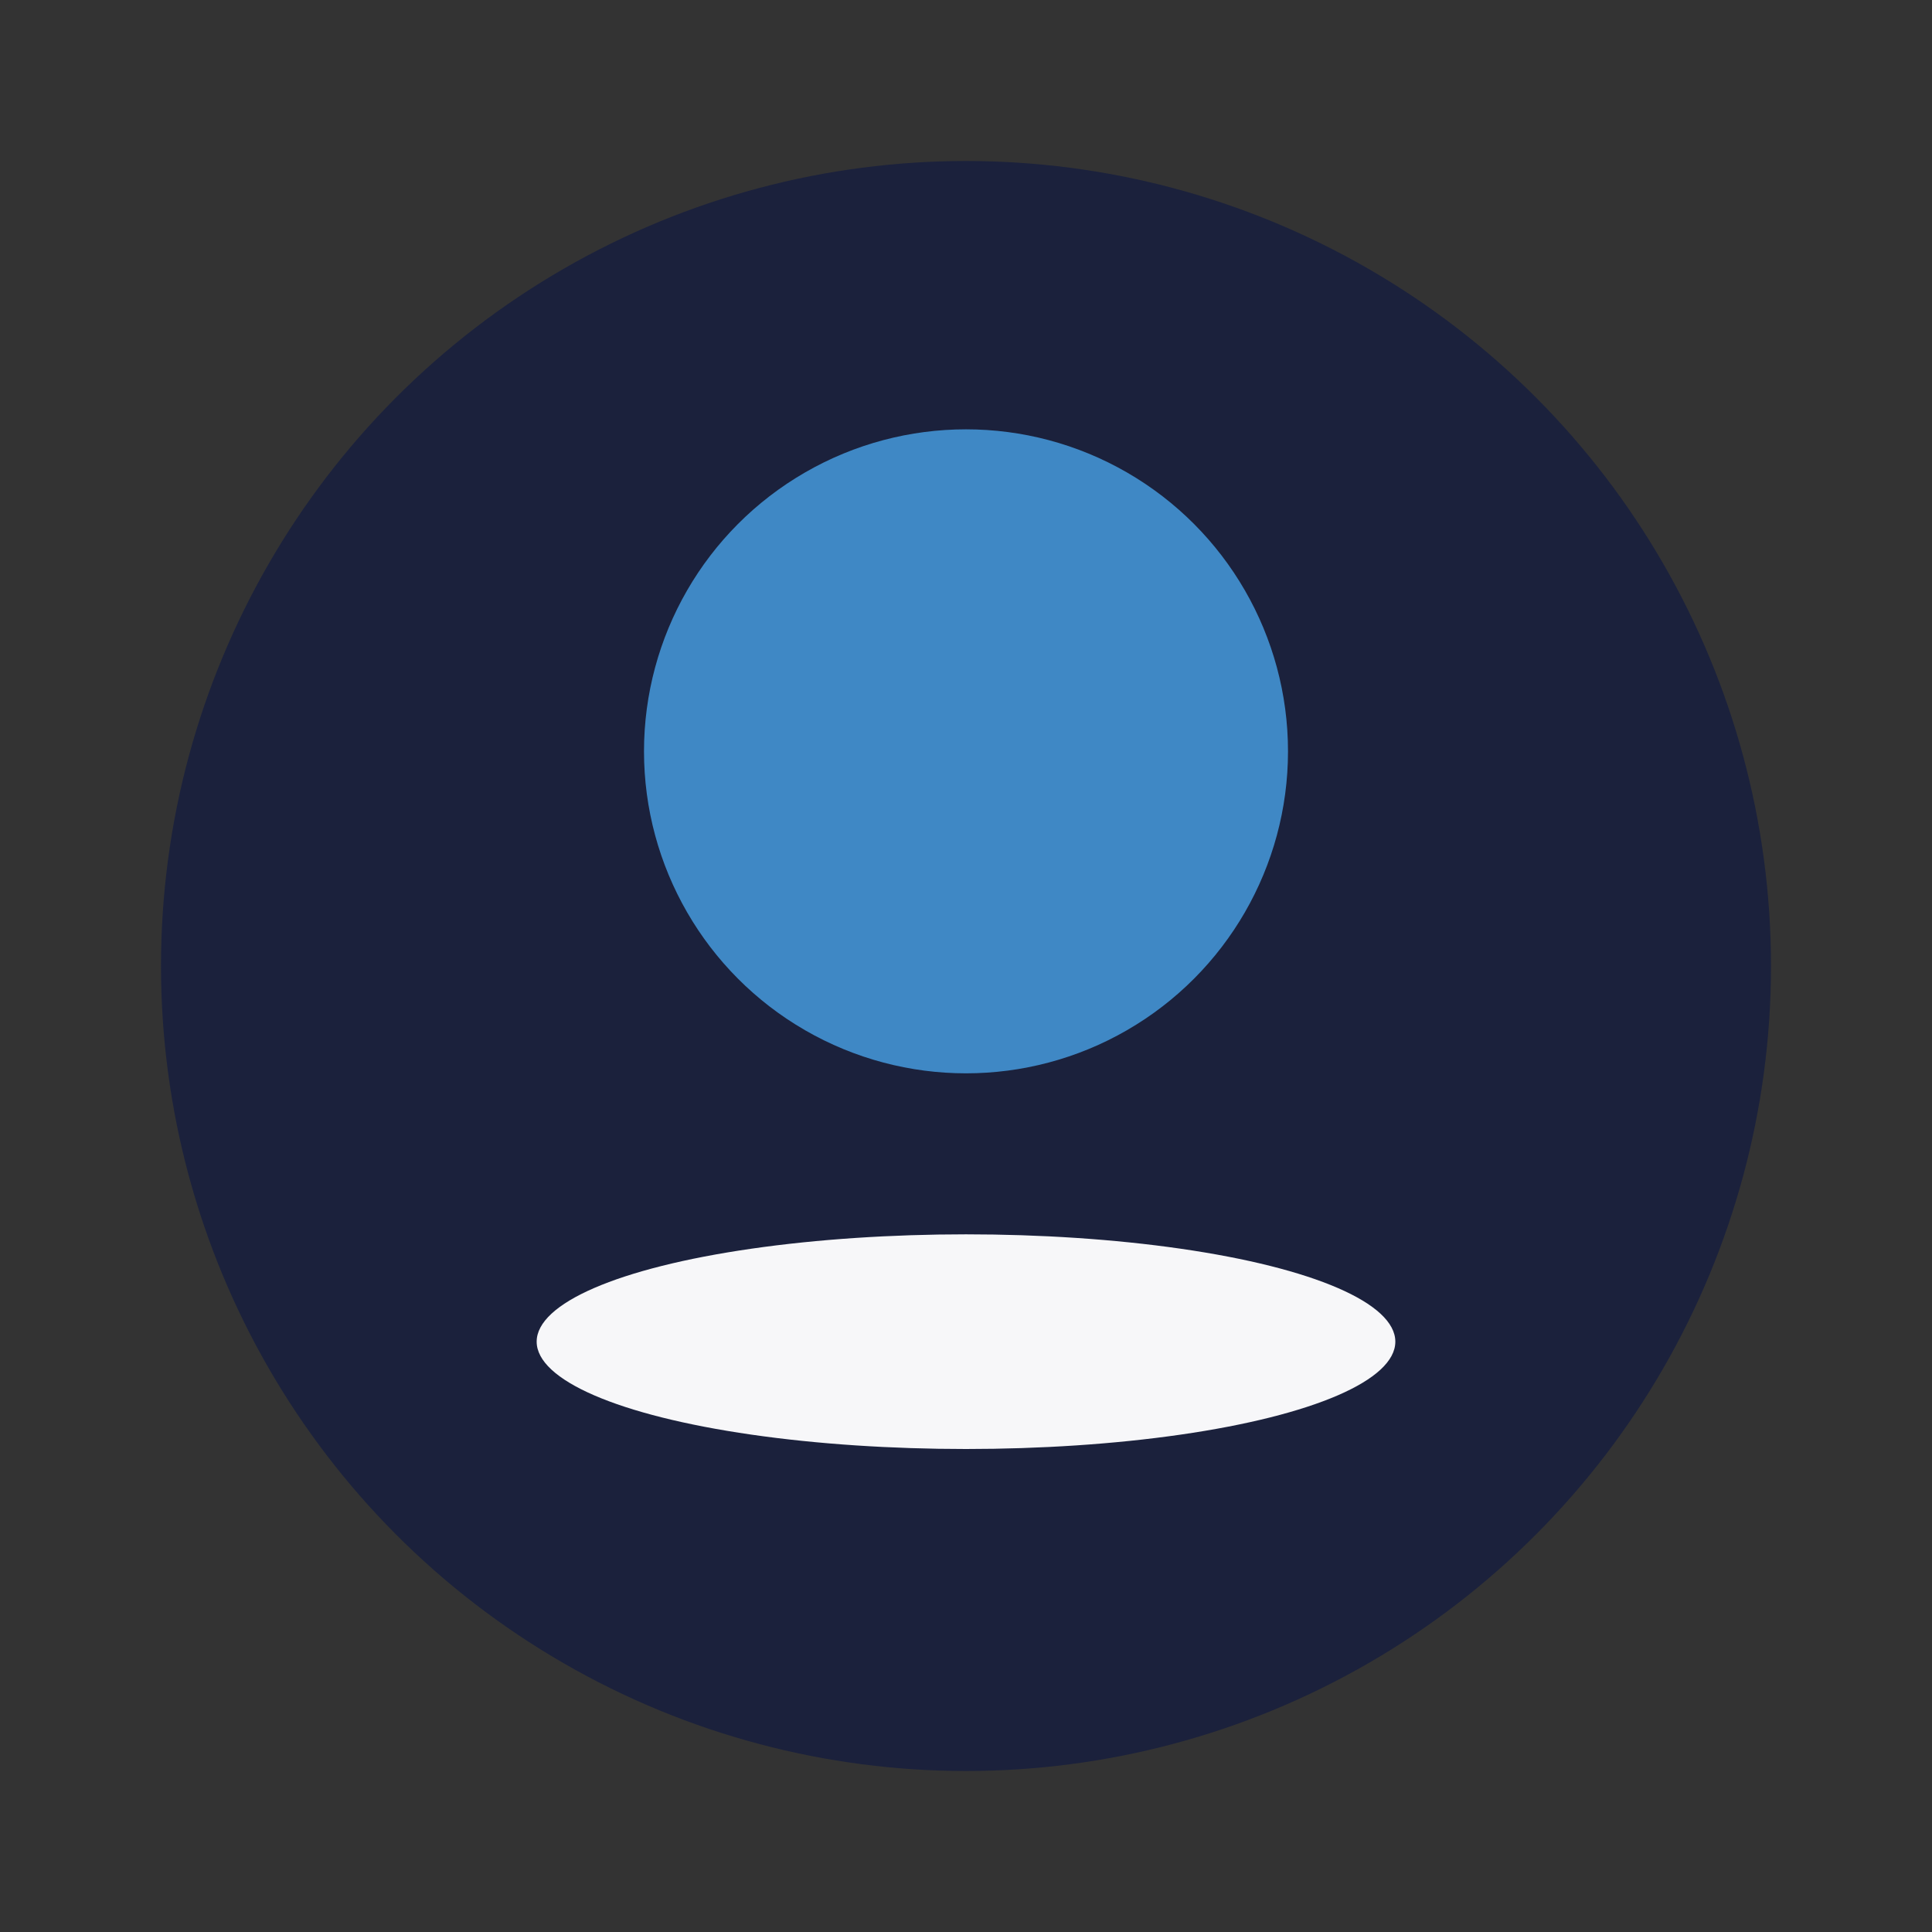 <?xml version="1.0" encoding="UTF-8"?>
<svg xmlns="http://www.w3.org/2000/svg" width="36" height="36" viewBox="0 0 36 36"><rect x="0" y="0" width="36" height="36" fill="#333333" stroke="none"/><circle cx="18" cy="18" r="15" fill="#1B213C"/><circle cx="18" cy="14" r="6" fill="#3F88C5"/><ellipse cx="18" cy="25" rx="8" ry="2" fill="#F7F7F9"/></svg>